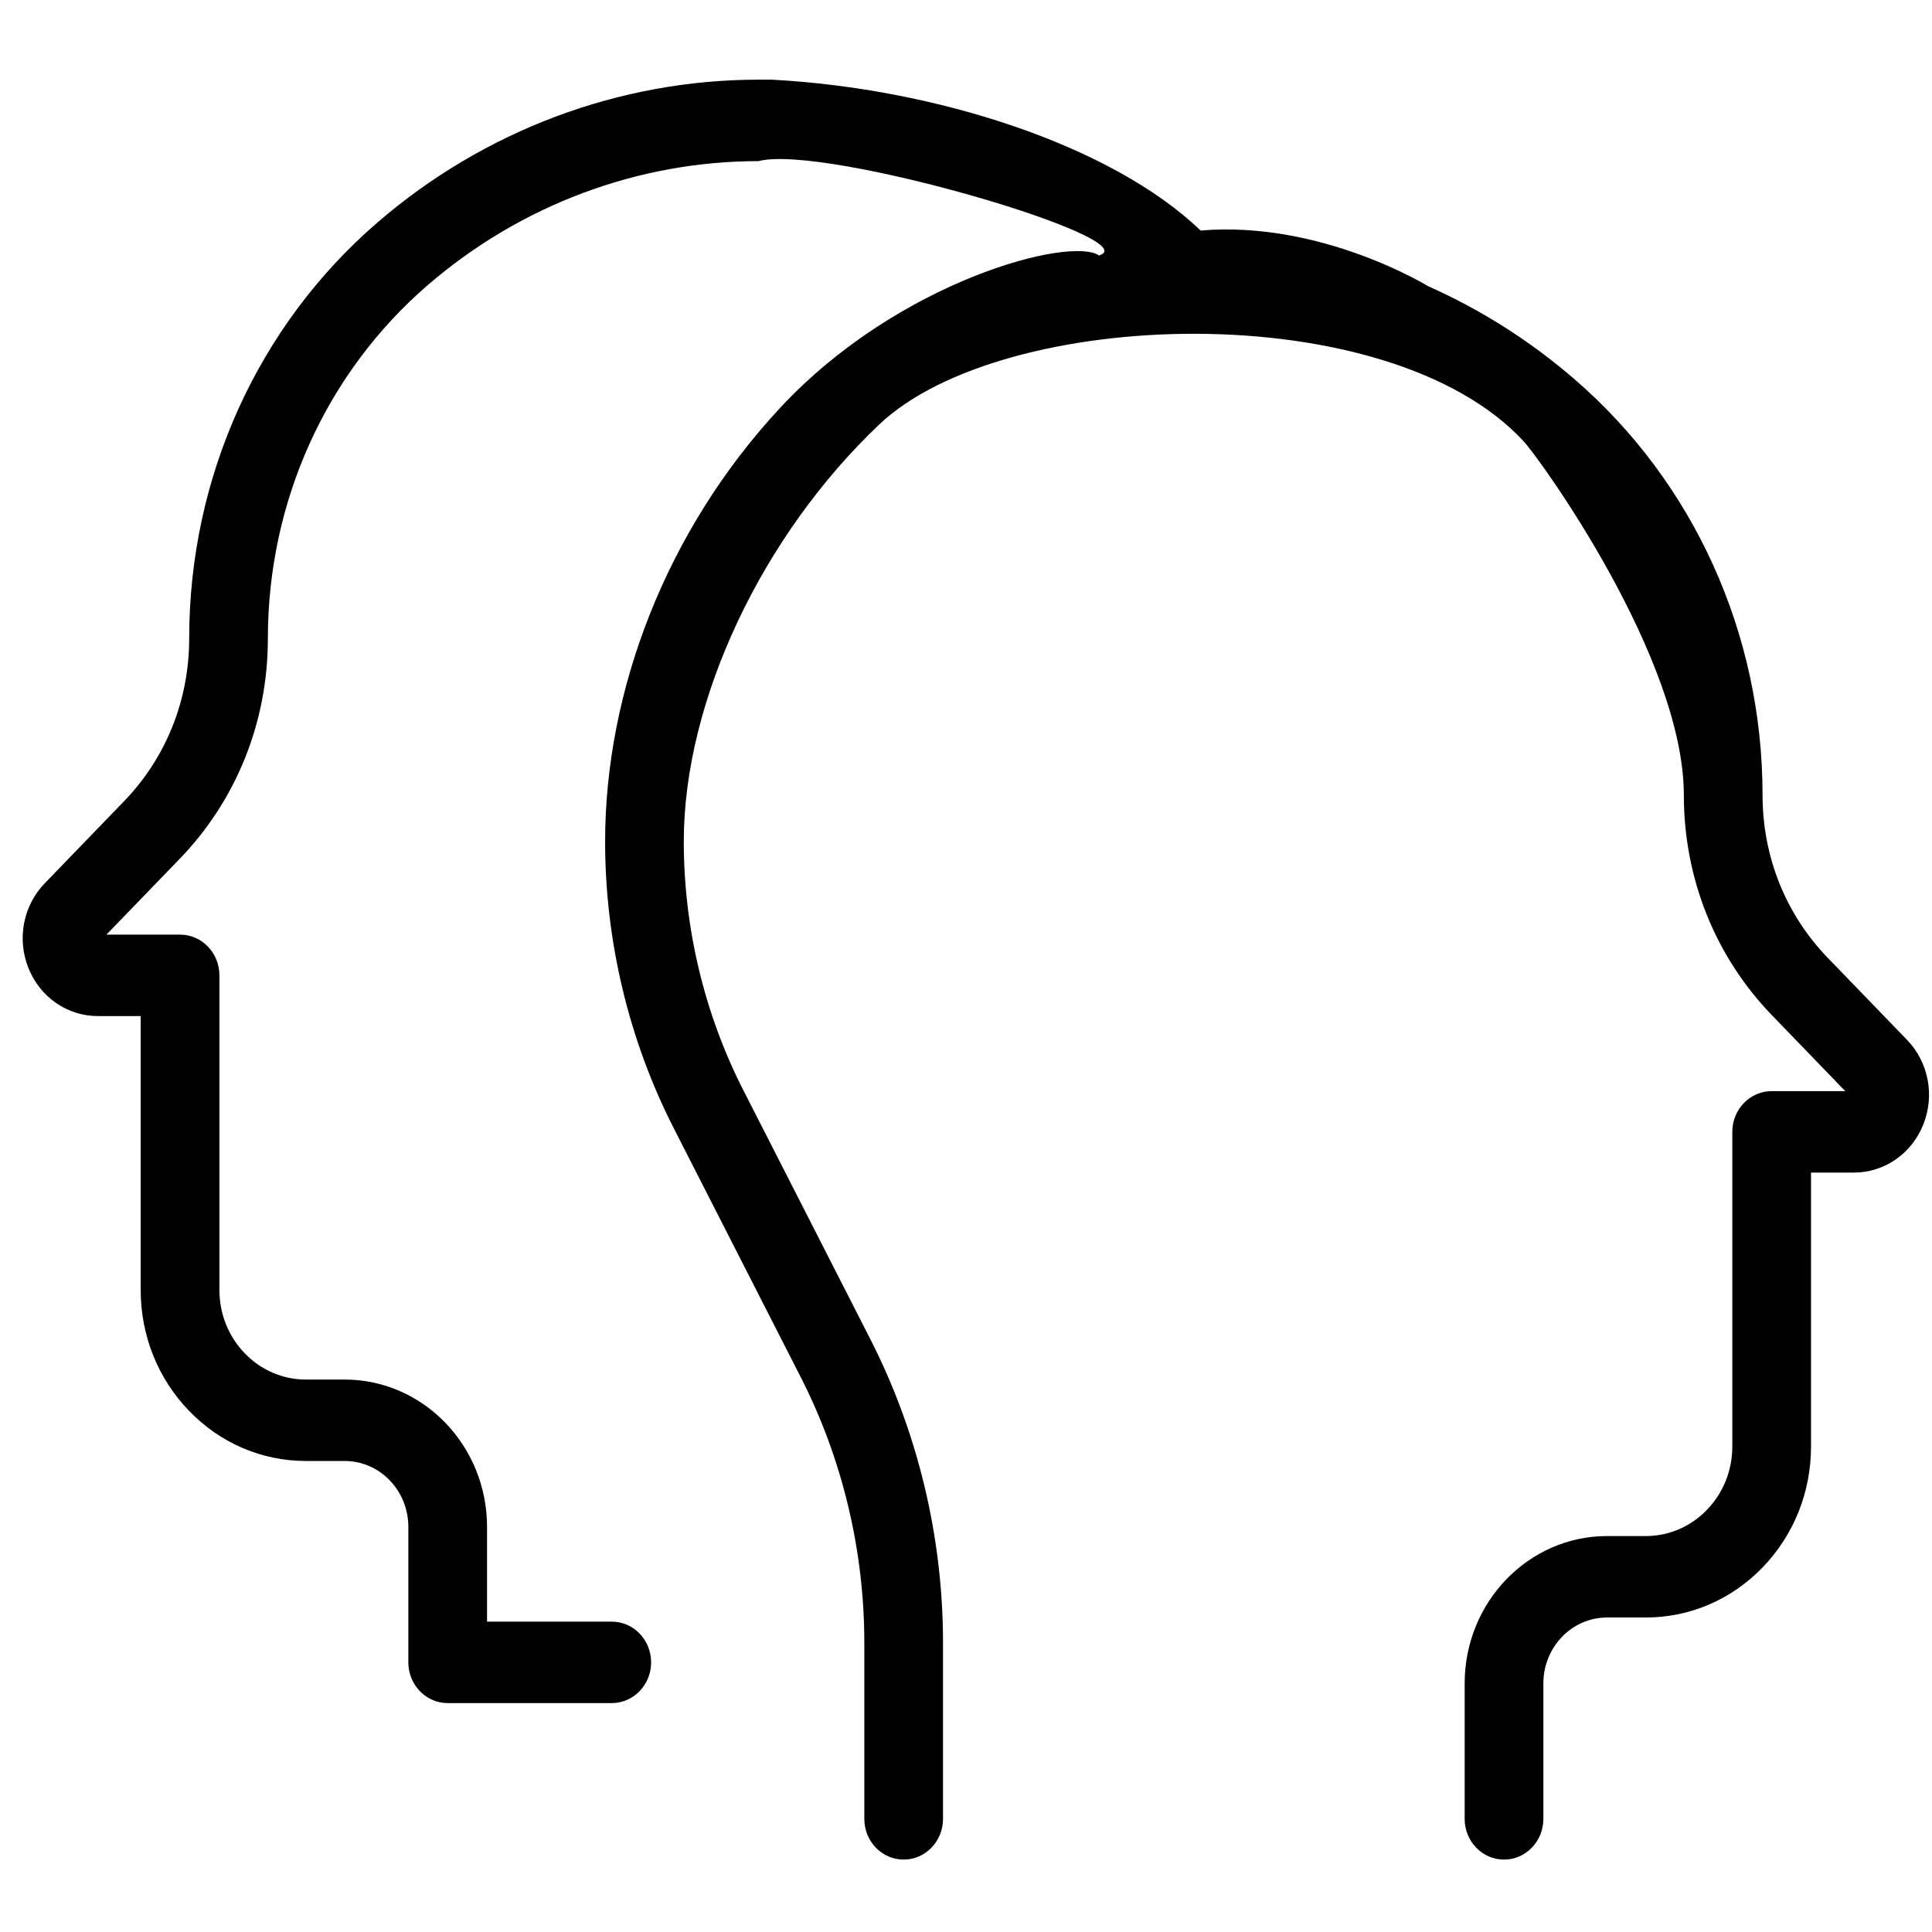 <?xml version="1.0" encoding="UTF-8" standalone="no"?>
<!DOCTYPE svg PUBLIC "-//W3C//DTD SVG 1.1//EN" "http://www.w3.org/Graphics/SVG/1.1/DTD/svg11.dtd">
<svg width="100%" height="100%" viewBox="0 0 53 53" version="1.1" xmlns="http://www.w3.org/2000/svg" xmlns:xlink="http://www.w3.org/1999/xlink" xml:space="preserve" xmlns:serif="http://www.serif.com/" style="fill-rule:evenodd;clip-rule:evenodd;stroke-linejoin:round;stroke-miterlimit:1.414;">
    <g transform="matrix(0.086,0,0,0.089,-2.521,-7.758)">
        <path d="M637.617,407.68L612.294,382.361C598.909,368.976 591.541,351.181 591.541,332.254C591.541,282.545 569.636,235.786 531.451,203.965C517.336,192.199 501.714,182.627 484.906,175.407C484.906,175.407 450.721,155.065 412.291,158.228C384.108,132.058 328.03,114.431 275.537,111.727L271.252,111.727C226.939,111.727 183.782,127.348 149.745,155.719C111.556,187.54 89.659,234.303 89.659,284.008C89.659,302.935 82.284,320.73 68.902,334.115L43.579,359.438C36.703,366.315 34.658,376.57 38.385,385.561C42.108,394.545 50.799,400.356 60.528,400.356L74.194,400.356L74.194,484.773C74.194,498.857 79.677,512.098 89.64,522.053C99.595,532.008 112.832,537.491 126.912,537.491L139.263,537.491C150.463,537.491 159.568,546.603 159.568,557.8L159.568,599.564C159.568,606.494 165.187,612.114 172.122,612.114L224.461,612.114C231.392,612.114 237.012,606.494 237.012,599.564C237.012,592.629 231.392,587.009 224.461,587.009L184.672,587.009L184.672,557.8C184.672,532.758 164.301,512.391 139.263,512.391L126.912,512.391C119.536,512.391 112.602,509.515 107.388,504.301C102.17,499.087 99.302,492.149 99.302,484.773L99.302,387.805C99.302,380.871 93.683,375.251 86.744,375.251L63.267,375.251L86.654,351.868C104.773,333.741 114.76,309.643 114.76,284.008C114.76,241.776 133.363,202.041 165.812,175.005C195.353,150.388 232.797,136.831 271.252,136.831C292.578,131.499 396.043,161.039 379.898,165.909C370.766,159.9 315.961,173.639 278.239,212.807C241.583,250.867 222.335,300.383 222.335,346.56C222.335,377.234 229.901,407.778 244.219,434.9L284.754,511.688C298.015,536.804 305.019,565.085 305.019,593.487L305.019,647.802C305.019,654.736 310.639,660.356 317.57,660.356C324.5,660.356 330.12,654.736 330.12,647.802L330.12,593.487C330.12,561.019 322.112,528.68 306.951,499.969L266.417,423.185C253.999,399.657 247.431,373.159 247.431,346.56C247.431,302.9 272.59,252.064 309.8,217.99C349.384,181.743 472.178,177.988 515.385,223.247C520.601,228.711 566.436,290.018 566.436,332.254C566.436,357.885 576.419,381.983 594.546,400.106L617.929,423.493L594.448,423.493C587.517,423.493 581.898,429.113 581.898,436.043L581.898,533.019C581.898,540.395 579.022,547.329 573.808,552.543C568.594,557.761 561.664,560.633 554.28,560.633L541.929,560.633C516.891,560.633 496.52,581.004 496.52,606.042L496.52,647.802C496.52,654.736 502.14,660.356 509.07,660.356C516.005,660.356 521.625,654.736 521.625,647.802L521.625,606.042C521.625,594.845 530.737,585.733 541.929,585.733L554.28,585.733C568.364,585.733 581.605,580.25 591.56,570.295C601.515,560.34 607.002,547.099 607.002,533.019L607.002,448.594L620.672,448.594C630.397,448.594 639.092,442.791 642.811,433.799C646.534,424.812 644.497,414.56 637.617,407.68Z" style="fill-rule:nonzero;"/>
    </g>
</svg>
